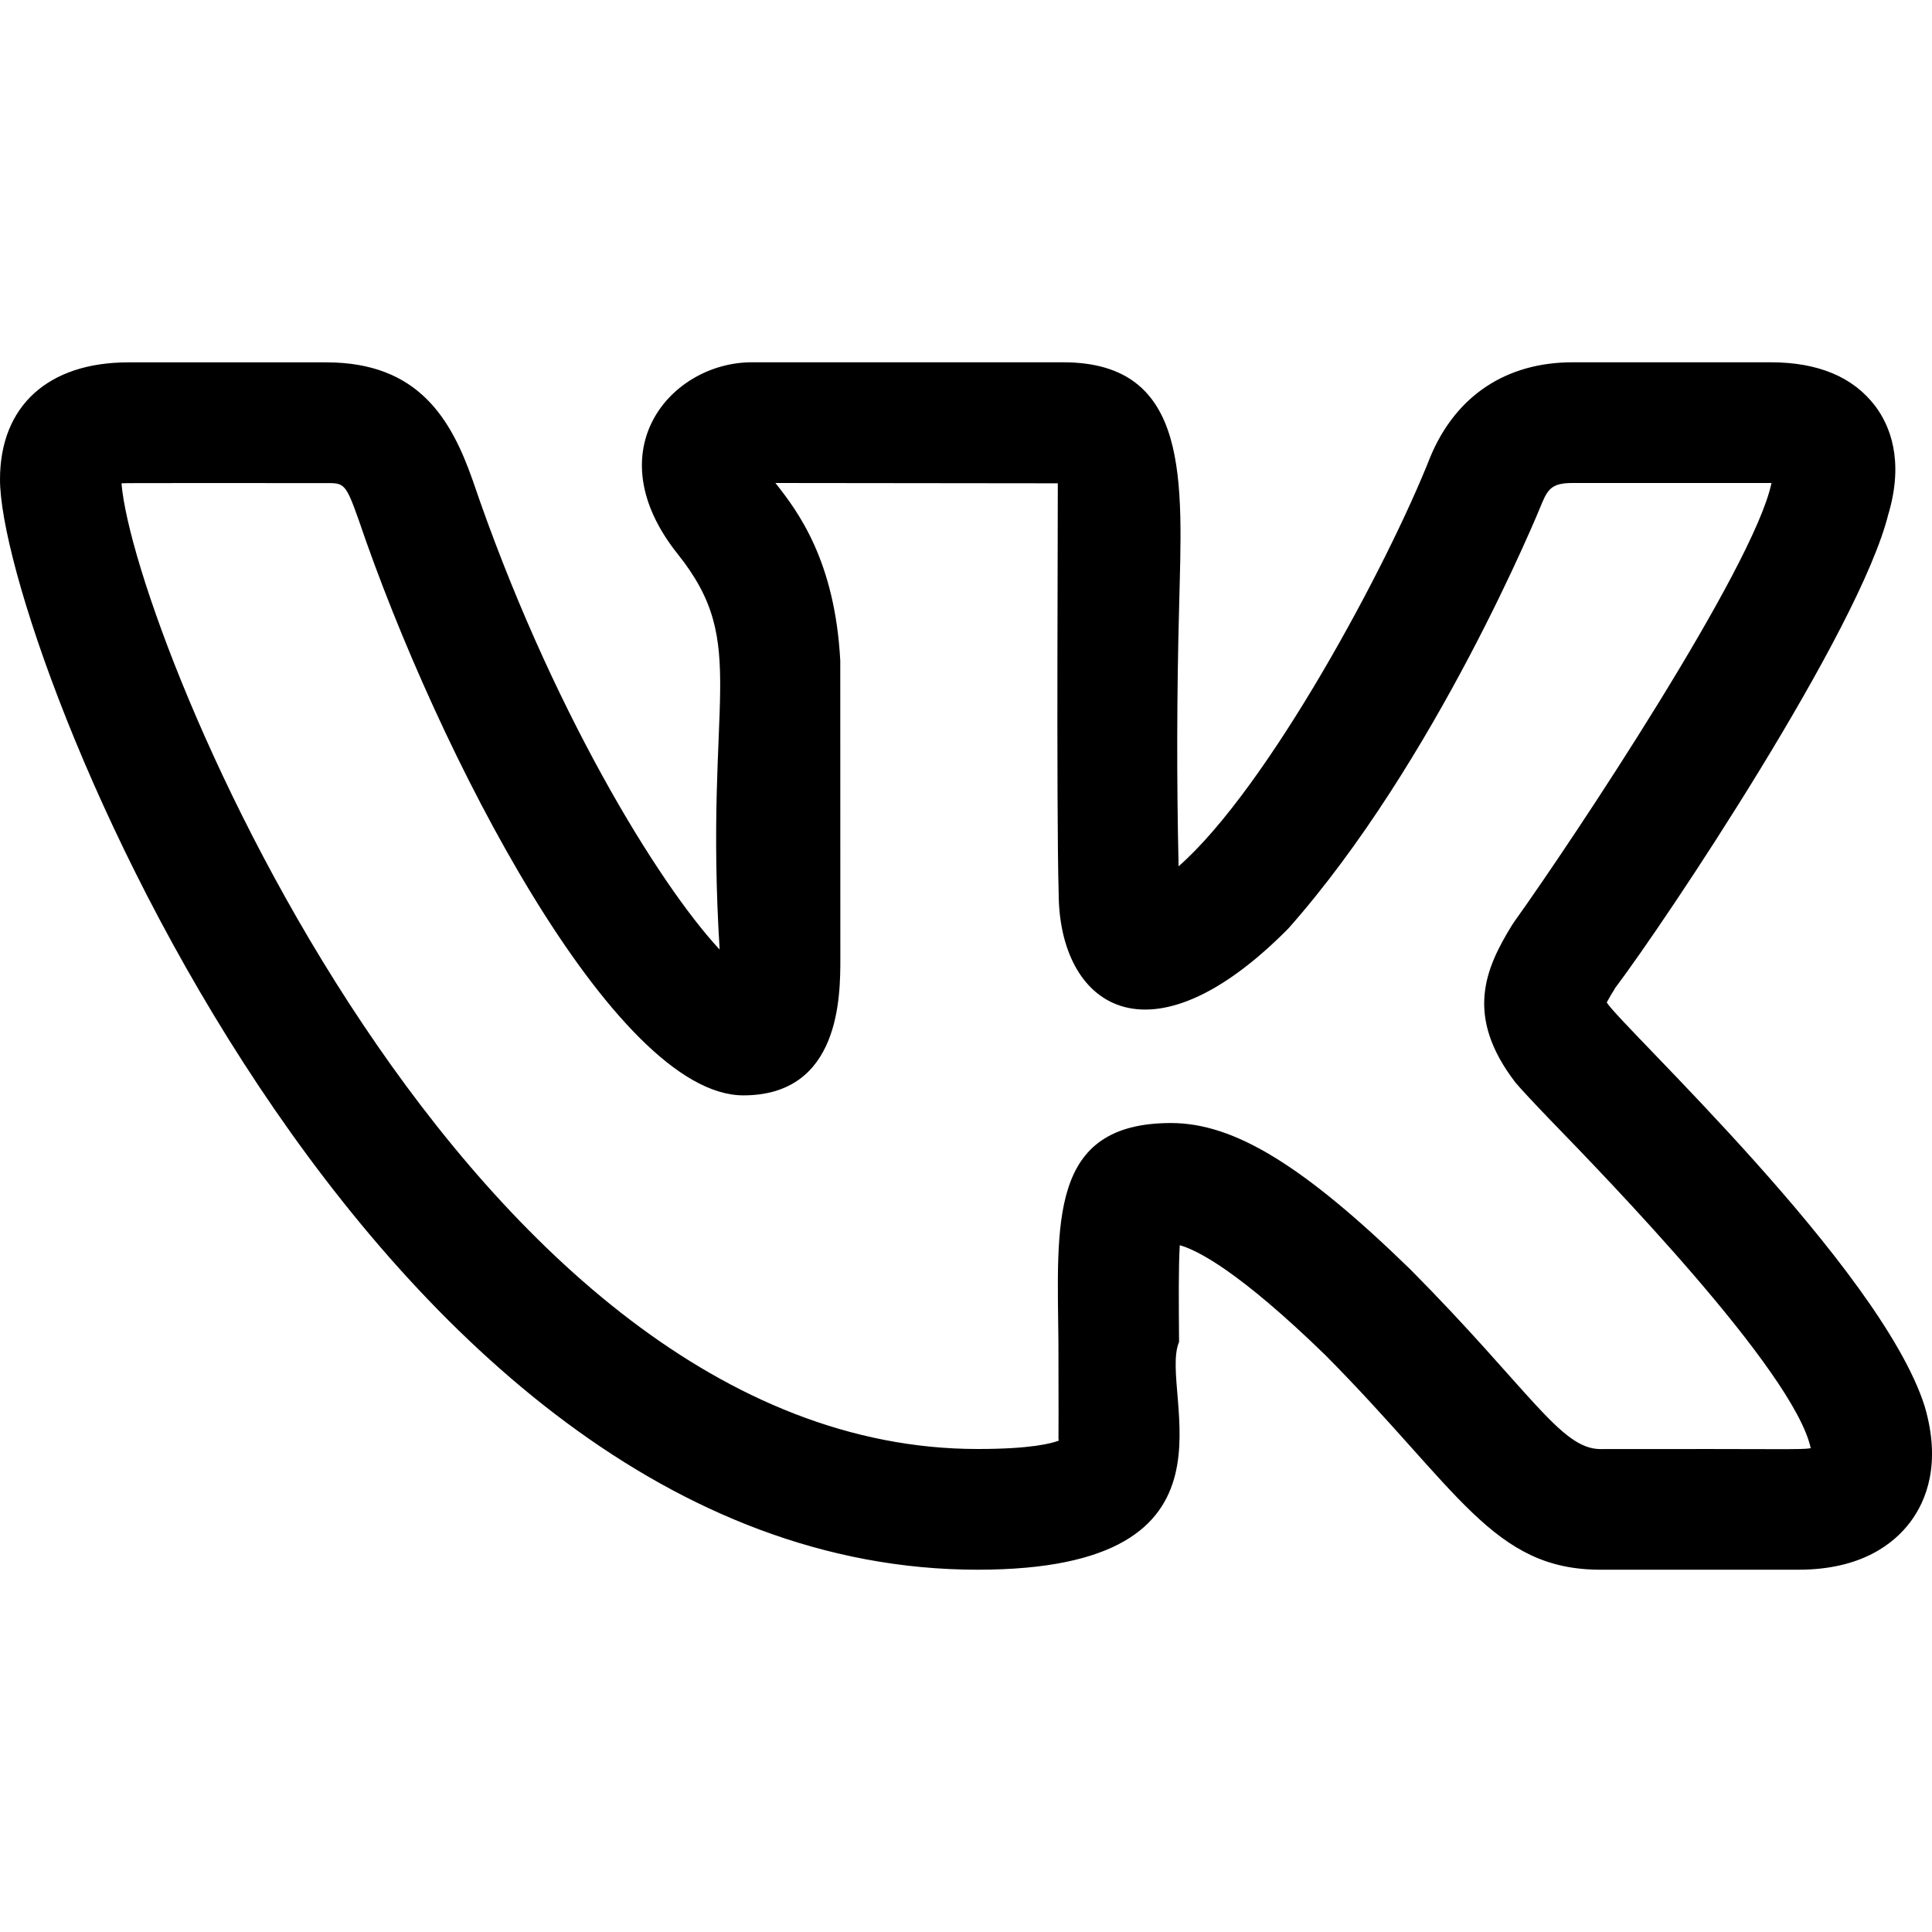 <?xml version="1.0" encoding="UTF-8"?> <svg xmlns="http://www.w3.org/2000/svg" width="25" height="25" viewBox="0 0 25 25" fill="none"> <g clip-path="url(#clip0_164_6817)"> <path d="M12.651 20.312C16.268 20.312 14.978 18.023 15.257 17.365C15.253 16.873 15.249 16.4 15.266 16.113C15.495 16.177 16.035 16.451 17.152 17.537C18.876 19.276 19.317 20.312 20.709 20.312H23.273C24.085 20.312 24.508 19.976 24.72 19.694C24.924 19.421 25.124 18.942 24.905 18.196C24.333 16.4 20.998 13.299 20.791 12.972C20.824 12.91 20.86 12.849 20.898 12.79H20.896C21.554 11.92 24.067 8.155 24.436 6.649C24.438 6.646 24.439 6.644 24.439 6.641C24.639 5.953 24.455 5.507 24.266 5.255C23.98 4.878 23.526 4.688 22.913 4.688H20.349C19.491 4.688 18.84 5.12 18.51 5.908C17.959 7.309 16.412 10.191 15.251 11.21C15.225 10.088 15.228 8.965 15.258 7.843C15.296 6.244 15.417 4.688 13.757 4.688H9.728C8.689 4.688 7.694 5.823 8.771 7.171C9.713 8.352 9.109 9.01 9.312 12.287C8.521 11.438 7.112 9.146 6.117 6.216C5.838 5.423 5.415 4.689 4.224 4.689H1.66C0.621 4.689 0 5.255 0 6.204C0 8.335 4.718 20.312 12.651 20.312ZM4.224 6.251C4.45 6.251 4.473 6.251 4.641 6.727C5.66 9.73 7.948 14.174 9.619 14.174C10.874 14.174 10.874 12.887 10.874 12.403L10.873 8.547C10.804 7.271 10.34 6.635 10.034 6.25L13.688 6.254C13.691 6.272 13.668 10.52 13.699 11.549C13.699 13.01 14.859 13.848 16.671 12.015C18.582 9.857 19.904 6.632 19.957 6.501C20.035 6.314 20.103 6.25 20.349 6.25H22.923L22.921 6.259C22.686 7.353 20.373 10.838 19.599 11.921L19.564 11.973C19.223 12.529 18.946 13.144 19.61 14.008C19.671 14.081 19.829 14.252 20.058 14.49C20.771 15.225 23.215 17.74 23.431 18.74C23.288 18.762 23.131 18.746 20.709 18.751C20.194 18.751 19.791 17.98 18.252 16.428C16.869 15.082 15.971 14.532 15.153 14.532C13.566 14.532 13.681 15.821 13.696 17.379C13.701 19.069 13.691 18.534 13.702 18.641C13.609 18.677 13.344 18.75 12.651 18.75C6.042 18.75 1.738 8.259 1.572 6.254C1.629 6.249 2.418 6.252 4.224 6.251Z" fill="black"></path> </g> <defs> <clipPath id="clip0_164_6817"> <rect width="25" height="25" fill="white"></rect> </clipPath> </defs> </svg> 